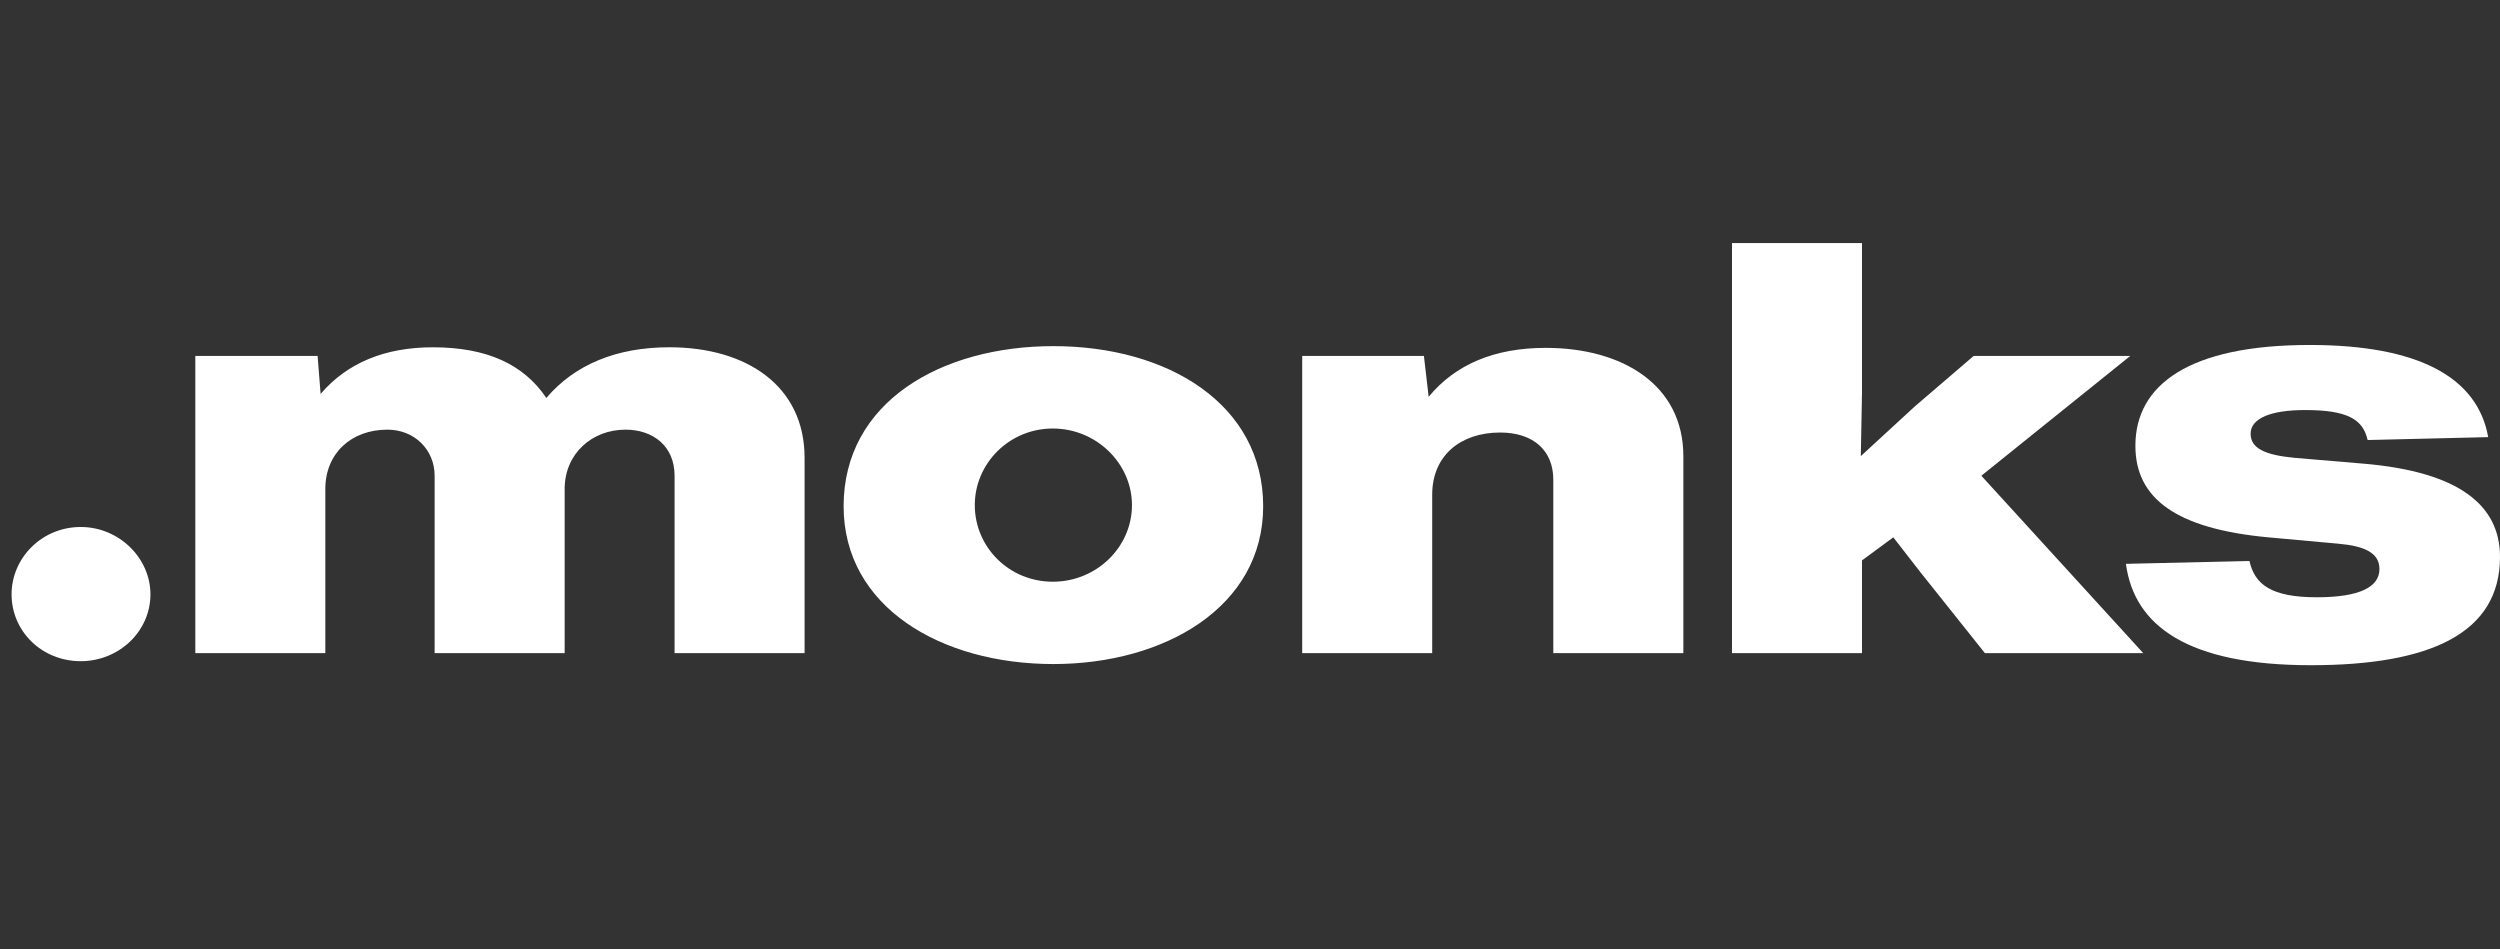 <svg width="108" height="41" viewBox="0 0 108 41" fill="none" xmlns="http://www.w3.org/2000/svg">
<rect x="0" y="0" width="108" height="41" fill="#333333" stroke="none"/>
<g id="logo_media_monks" clip-path="url(#clip0_4444_5020)">
<g id="Vector">
<path d="M3.486 28.563C5.146 28.563 6.499 27.269 6.499 25.677C6.499 24.109 5.146 22.766 3.487 22.766C1.802 22.766 0.5 24.109 0.5 25.676C0.5 27.269 1.802 28.563 3.486 28.563ZM14.054 28.215V21.124C14.054 19.581 15.178 18.561 16.735 18.561C17.909 18.561 18.776 19.431 18.776 20.552V28.215H24.393V21.124C24.393 19.606 25.567 18.561 27.022 18.561C28.197 18.561 29.142 19.257 29.142 20.552V28.215H34.758V19.78C34.758 16.67 32.256 15.002 28.912 15.002C26.64 15.002 24.826 15.749 23.602 17.192C22.632 15.749 21.049 15.003 18.7 15.003C16.633 15.003 14.998 15.674 13.85 17.018L13.721 15.377H8.438V28.215H14.054ZM45.507 28.687C50.306 28.687 54.569 26.224 54.569 21.87C54.569 17.466 50.459 14.953 45.507 14.953C40.656 14.953 36.444 17.367 36.444 21.87C36.444 26.224 40.656 28.687 45.507 28.687ZM45.481 25.13C43.591 25.13 42.111 23.637 42.111 21.82C42.111 20.028 43.592 18.512 45.481 18.512C47.37 18.512 48.901 20.028 48.901 21.82C48.901 23.637 47.37 25.13 45.481 25.13ZM61.871 28.215V21.373C61.871 19.656 63.121 18.685 64.806 18.685C66.236 18.685 67.103 19.456 67.103 20.726V28.215H72.721V19.706C72.721 16.645 70.117 15.028 66.772 15.028C64.55 15.028 62.866 15.749 61.718 17.142L61.513 15.377H56.255V28.215H61.871ZM92.027 15.377H85.262L82.71 17.566L80.387 19.705L80.438 16.993V10.5H74.822V28.215H80.438V24.209L81.791 23.213L82.99 24.756L85.748 28.215H92.588L85.594 20.552L92.027 15.377Z" fill="white"/>
<path d="M99.831 28.737C105.013 28.737 108 27.344 108 24.059C108 21.845 106.264 20.378 102.078 20.028L99.142 19.78C97.814 19.656 97.227 19.356 97.227 18.735C97.227 18.063 98.121 17.714 99.576 17.714C101.413 17.714 102.078 18.113 102.282 19.009L107.49 18.884C107.03 16.296 104.476 14.903 99.78 14.903C94.572 14.903 92.249 16.62 92.249 19.257C92.249 21.521 93.985 22.841 97.993 23.213L101.005 23.487C102.154 23.587 102.792 23.885 102.792 24.582C102.792 25.353 101.95 25.802 100.086 25.802C98.121 25.802 97.405 25.253 97.176 24.234L91.84 24.358C92.199 27.045 94.521 28.737 99.831 28.737Z" fill="white"/>
</g>
</g>
<defs>
<clipPath id="clip0_4444_5020">
<rect width="107.5" height="40" fill="white" transform="translate(0.5 0.5)"/>
</clipPath>
</defs>
</svg>
